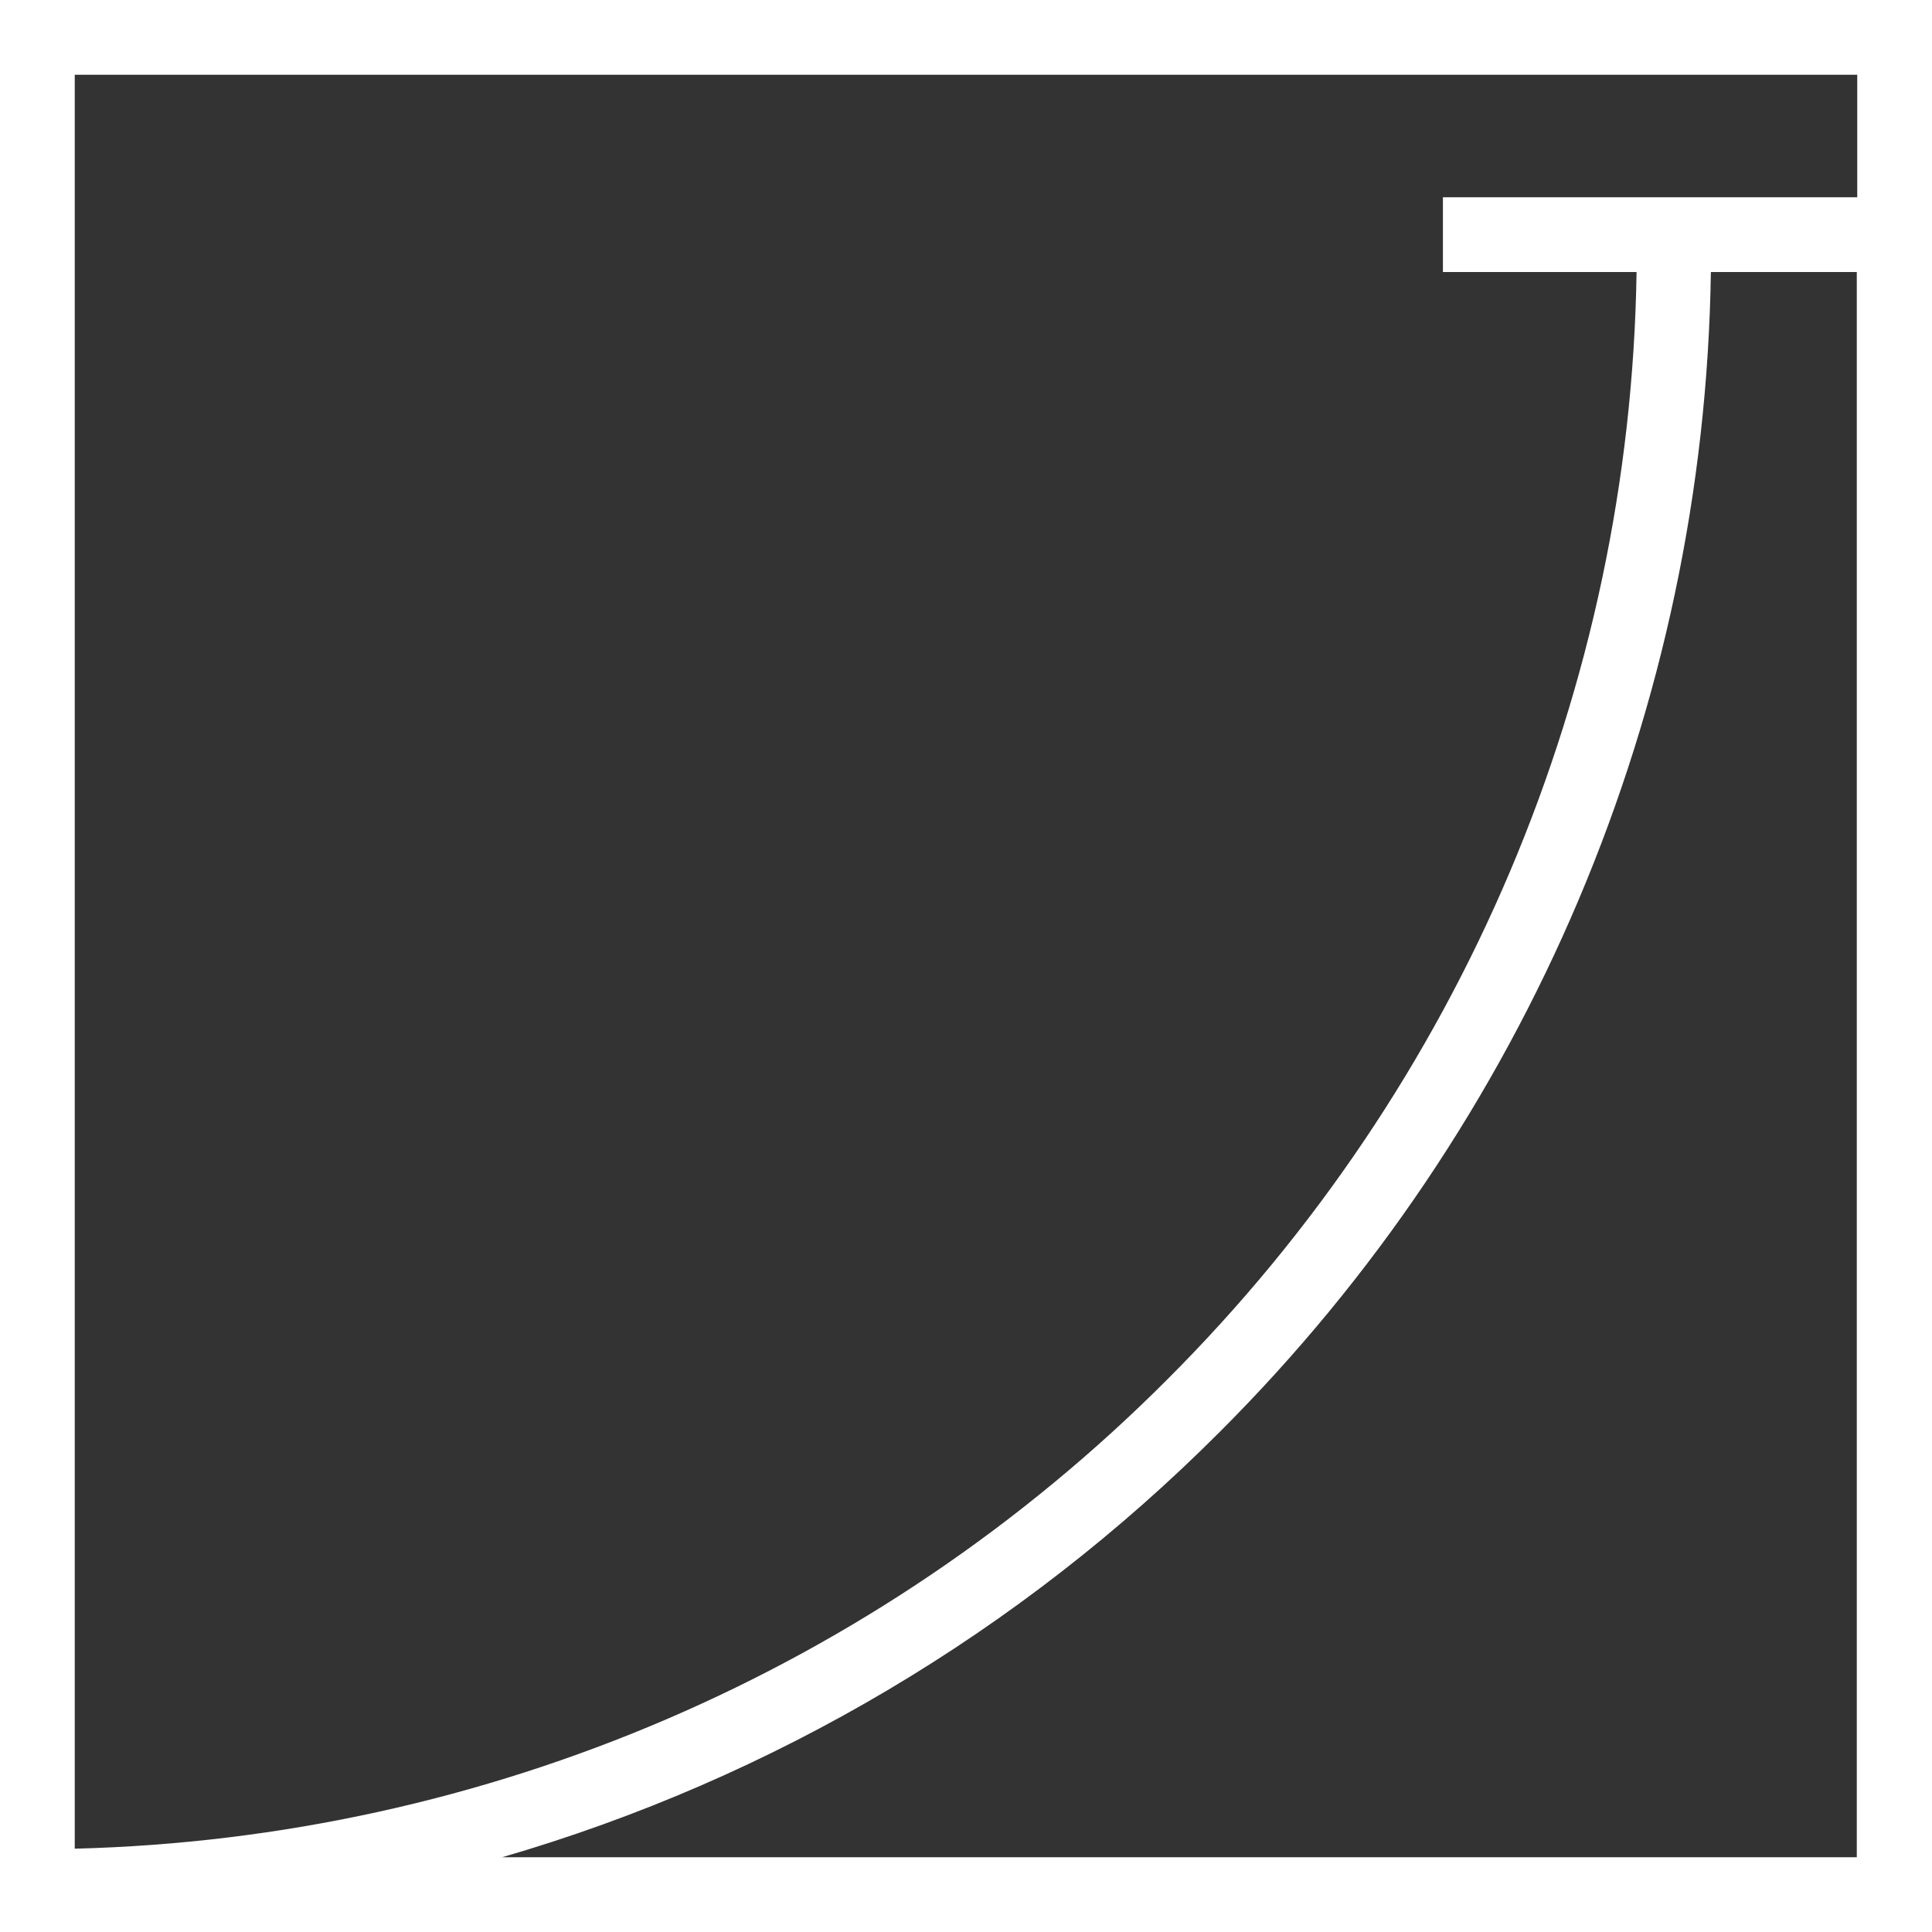 <svg xmlns="http://www.w3.org/2000/svg" xmlns:xlink="http://www.w3.org/1999/xlink" id="Calque_2" data-name="Calque 2" viewBox="0 0 42.9 42.9"><rect x="0" y="0" width="42.9" height="42.9" fill="#333333" stroke="none"/><defs><style>      .cls-1 {        fill: none;      }      .cls-2 {        clip-path: url(#clippath);      }      .cls-3 {        fill: #fff;      }    </style><clipPath id="clippath"><rect class="cls-1" width="42.9" height="42.9"></rect></clipPath></defs><g id="Calque_1-2" data-name="Calque 1"><g id="sourire"><g class="cls-2"><g id="Groupe_174" data-name="Groupe 174"><path id="Trac&#xE9;_216" data-name="Trac&#xE9; 216" class="cls-3" d="M11.15,41.24c6.02-1.75,11.5-5,15.93-9.44,6.85-6.84,10.77-16.08,10.91-25.76h3.24V41.24H11.15ZM41.24,4.38h-9.2v1.66h4.3c-.14,9.24-3.88,18.06-10.42,24.59-6.44,6.46-15.13,10.19-24.26,10.42V1.66H41.24v2.73ZM0,0V42.9H42.9V0H0Z"></path></g></g></g></g></svg>
